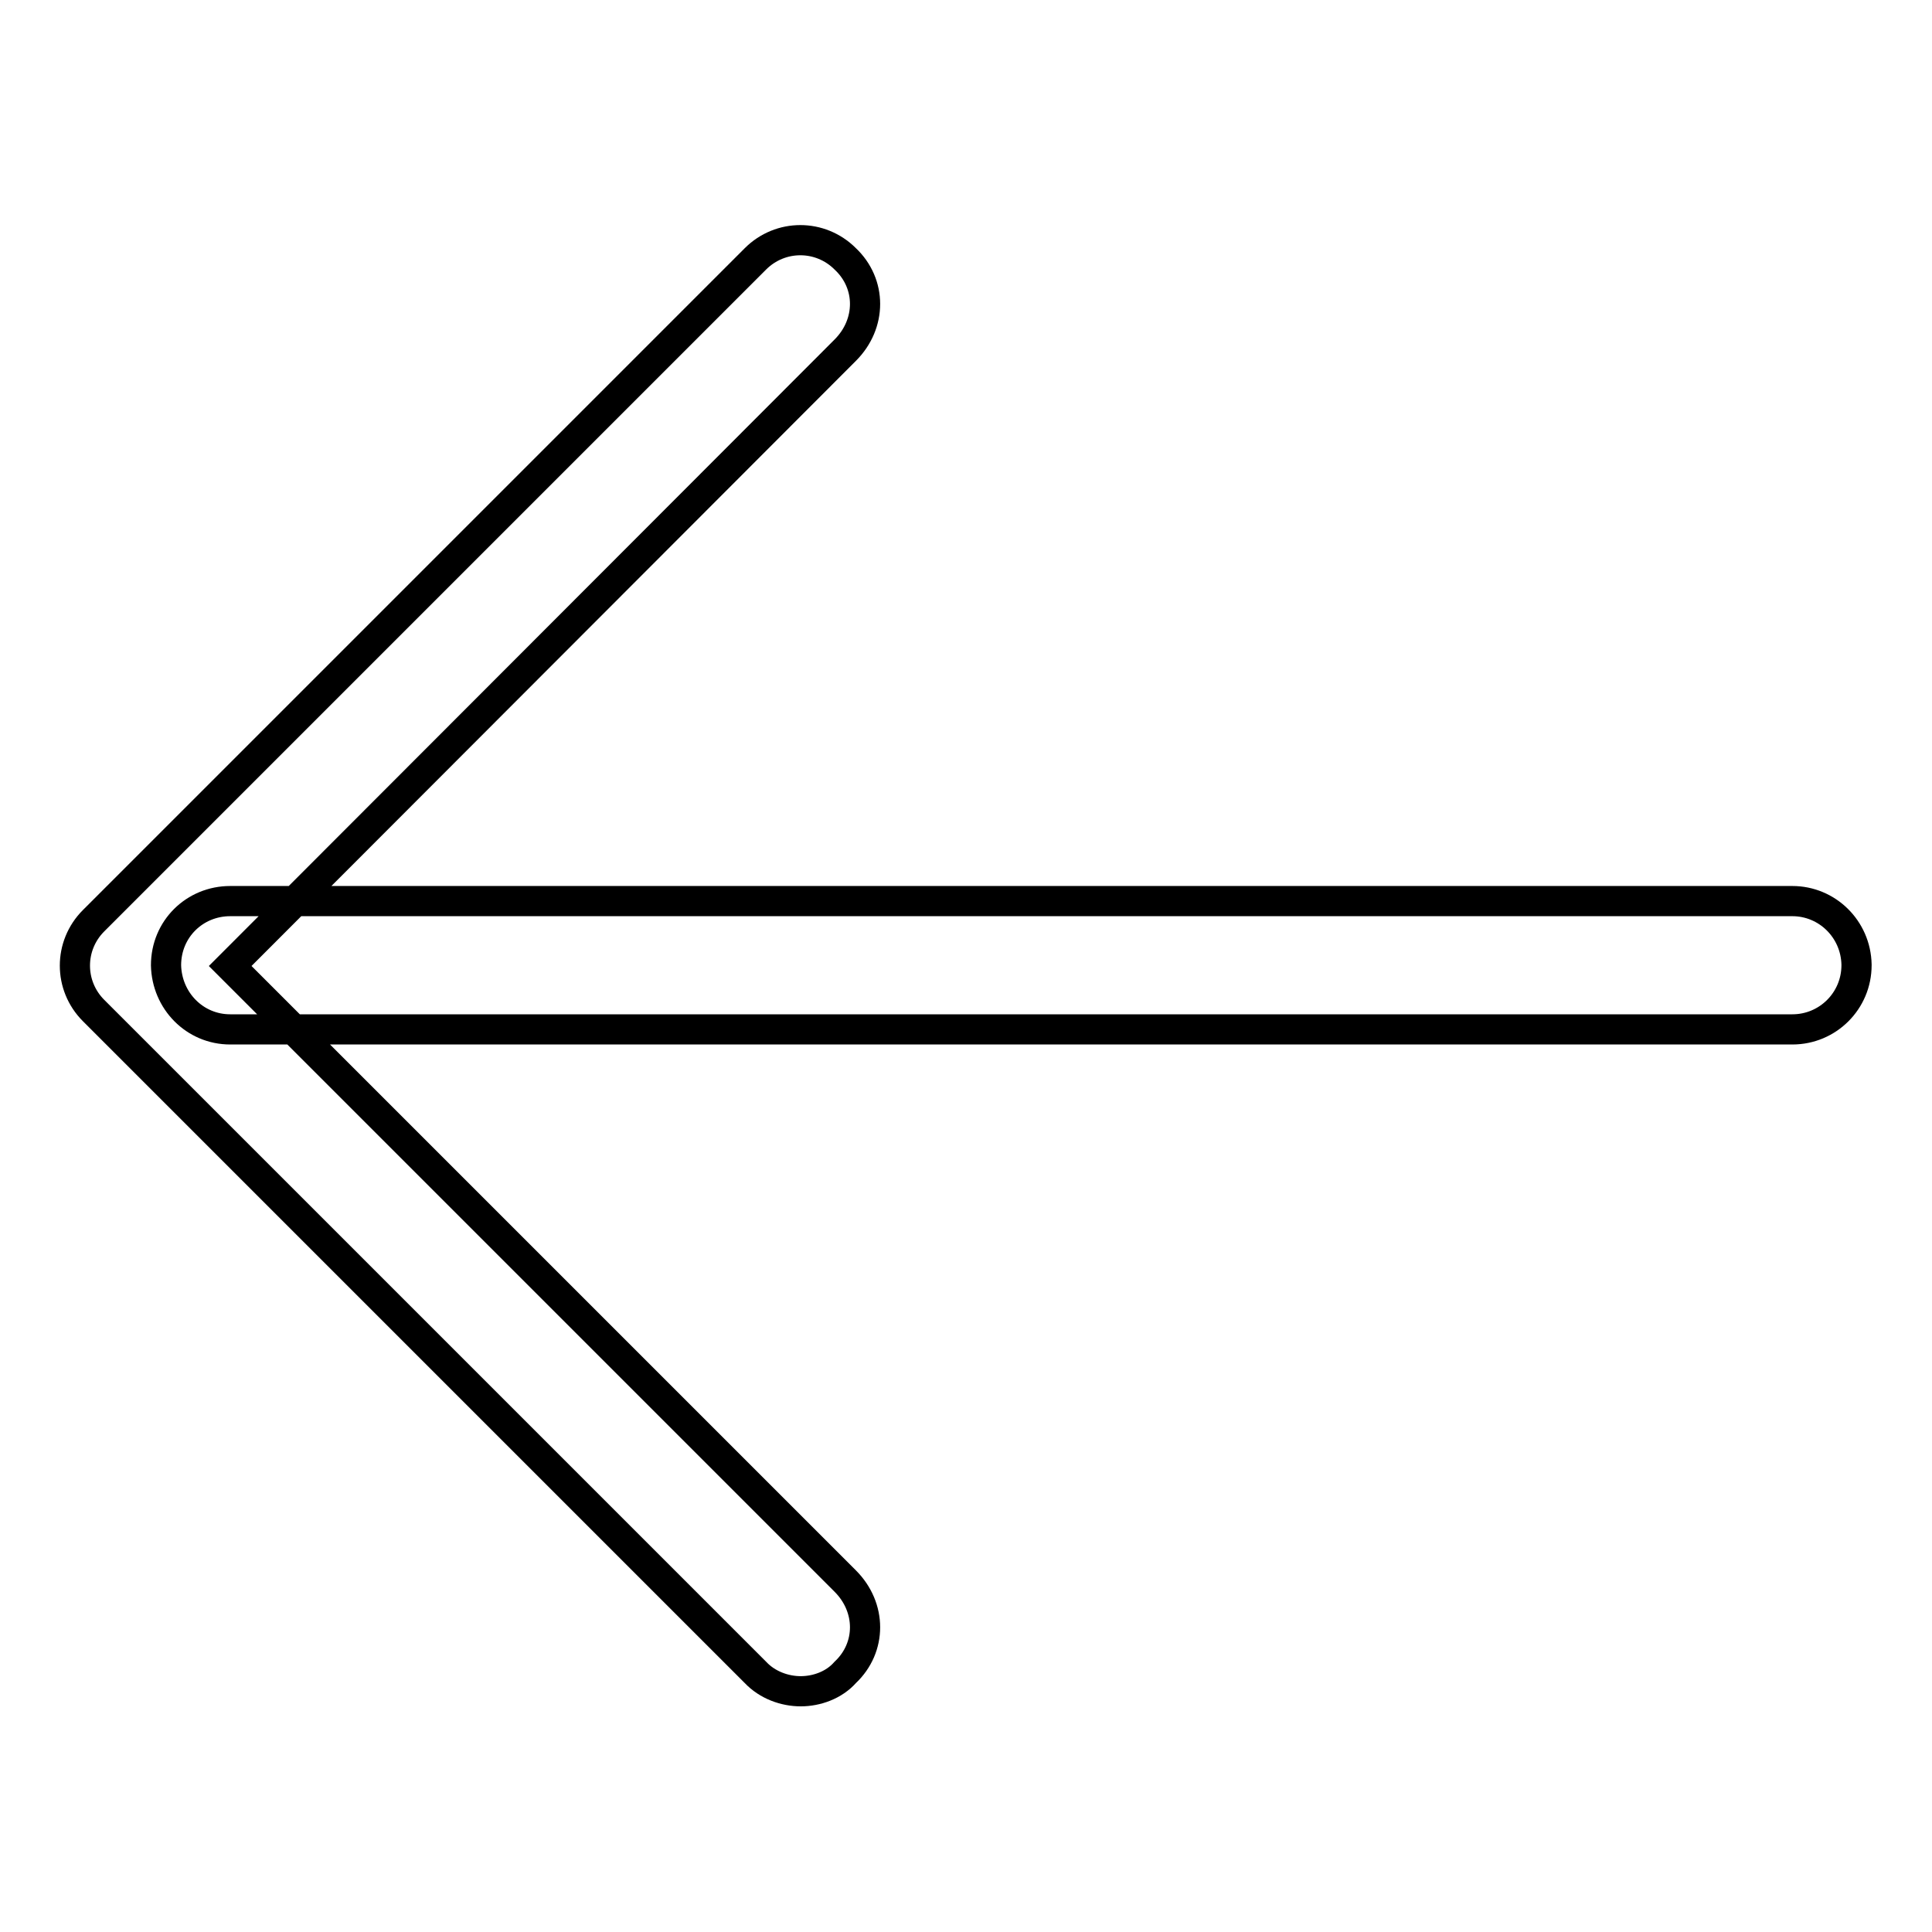 <?xml version="1.0" encoding="utf-8"?>
<!-- Svg Vector Icons : http://www.onlinewebfonts.com/icon -->
<!DOCTYPE svg PUBLIC "-//W3C//DTD SVG 1.1//EN" "http://www.w3.org/Graphics/SVG/1.1/DTD/svg11.dtd">
<svg version="1.1" xmlns="http://www.w3.org/2000/svg" xmlns:xlink="http://www.w3.org/1999/xlink" x="0px" y="0px" viewBox="0 0 256 256" enable-background="new 0 0 256 256" xml:space="preserve">
<g> <path stroke-width="4" fill-opacity="0" stroke="#000000"  d="M106.1,224.1c-2.1,0-4.4-0.8-6-2.5l-87.7-87.7c-3.3-3.3-3.3-8.6,0-11.9l87.7-87.7c3.3-3.3,8.6-3.3,11.9,0 c3.5,3.3,3.5,8.6,0,12.1L30.5,128l81.5,81.5c3.5,3.5,3.5,8.8,0,12.1C110.5,223.3,108.2,224.1,106.1,224.1z M237.5,136.4h-207 c-4.7,0-8.4-3.8-8.5-8.5c0-4.8,3.8-8.5,8.5-8.5h207c4.6,0,8.4,3.7,8.5,8.4c0,0,0,0.1,0,0.1C246,132.6,242.2,136.4,237.5,136.4z"/></g>
</svg>